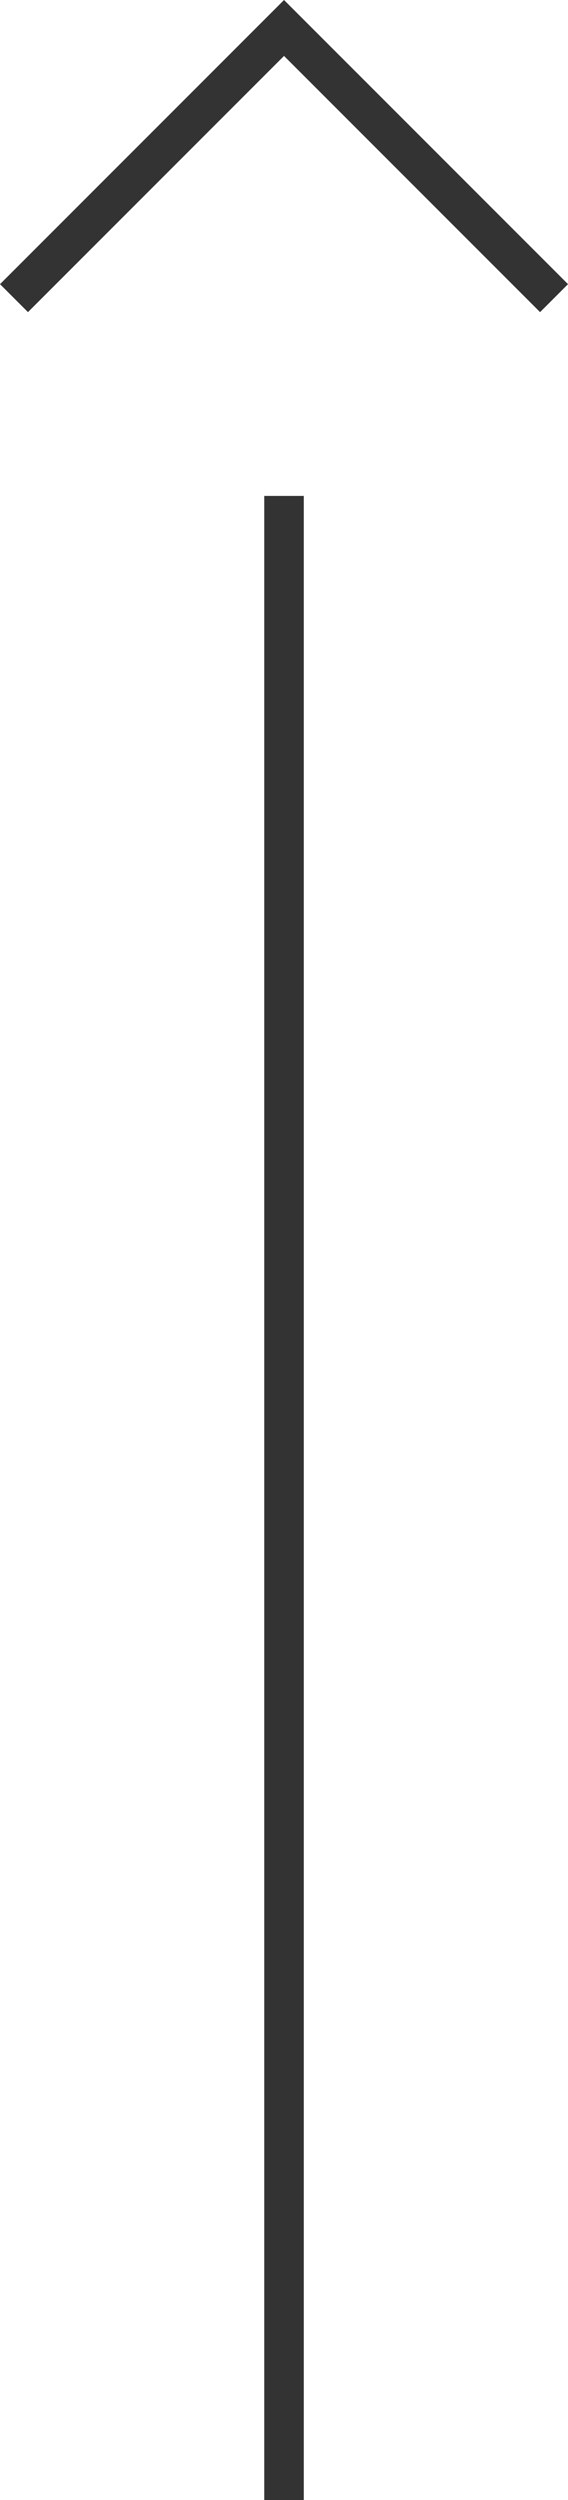 <svg height="63.207" viewBox="0 0 14.369 63.207" width="14.369" xmlns="http://www.w3.org/2000/svg"><g fill="none" stroke="#333"><path d="m502.5 61 6.831 6.831 6.831-6.831" transform="matrix(-1 0 0 -1 516.516 68.538)"/><path d="m7.185 12.538v50.669"/></g></svg>